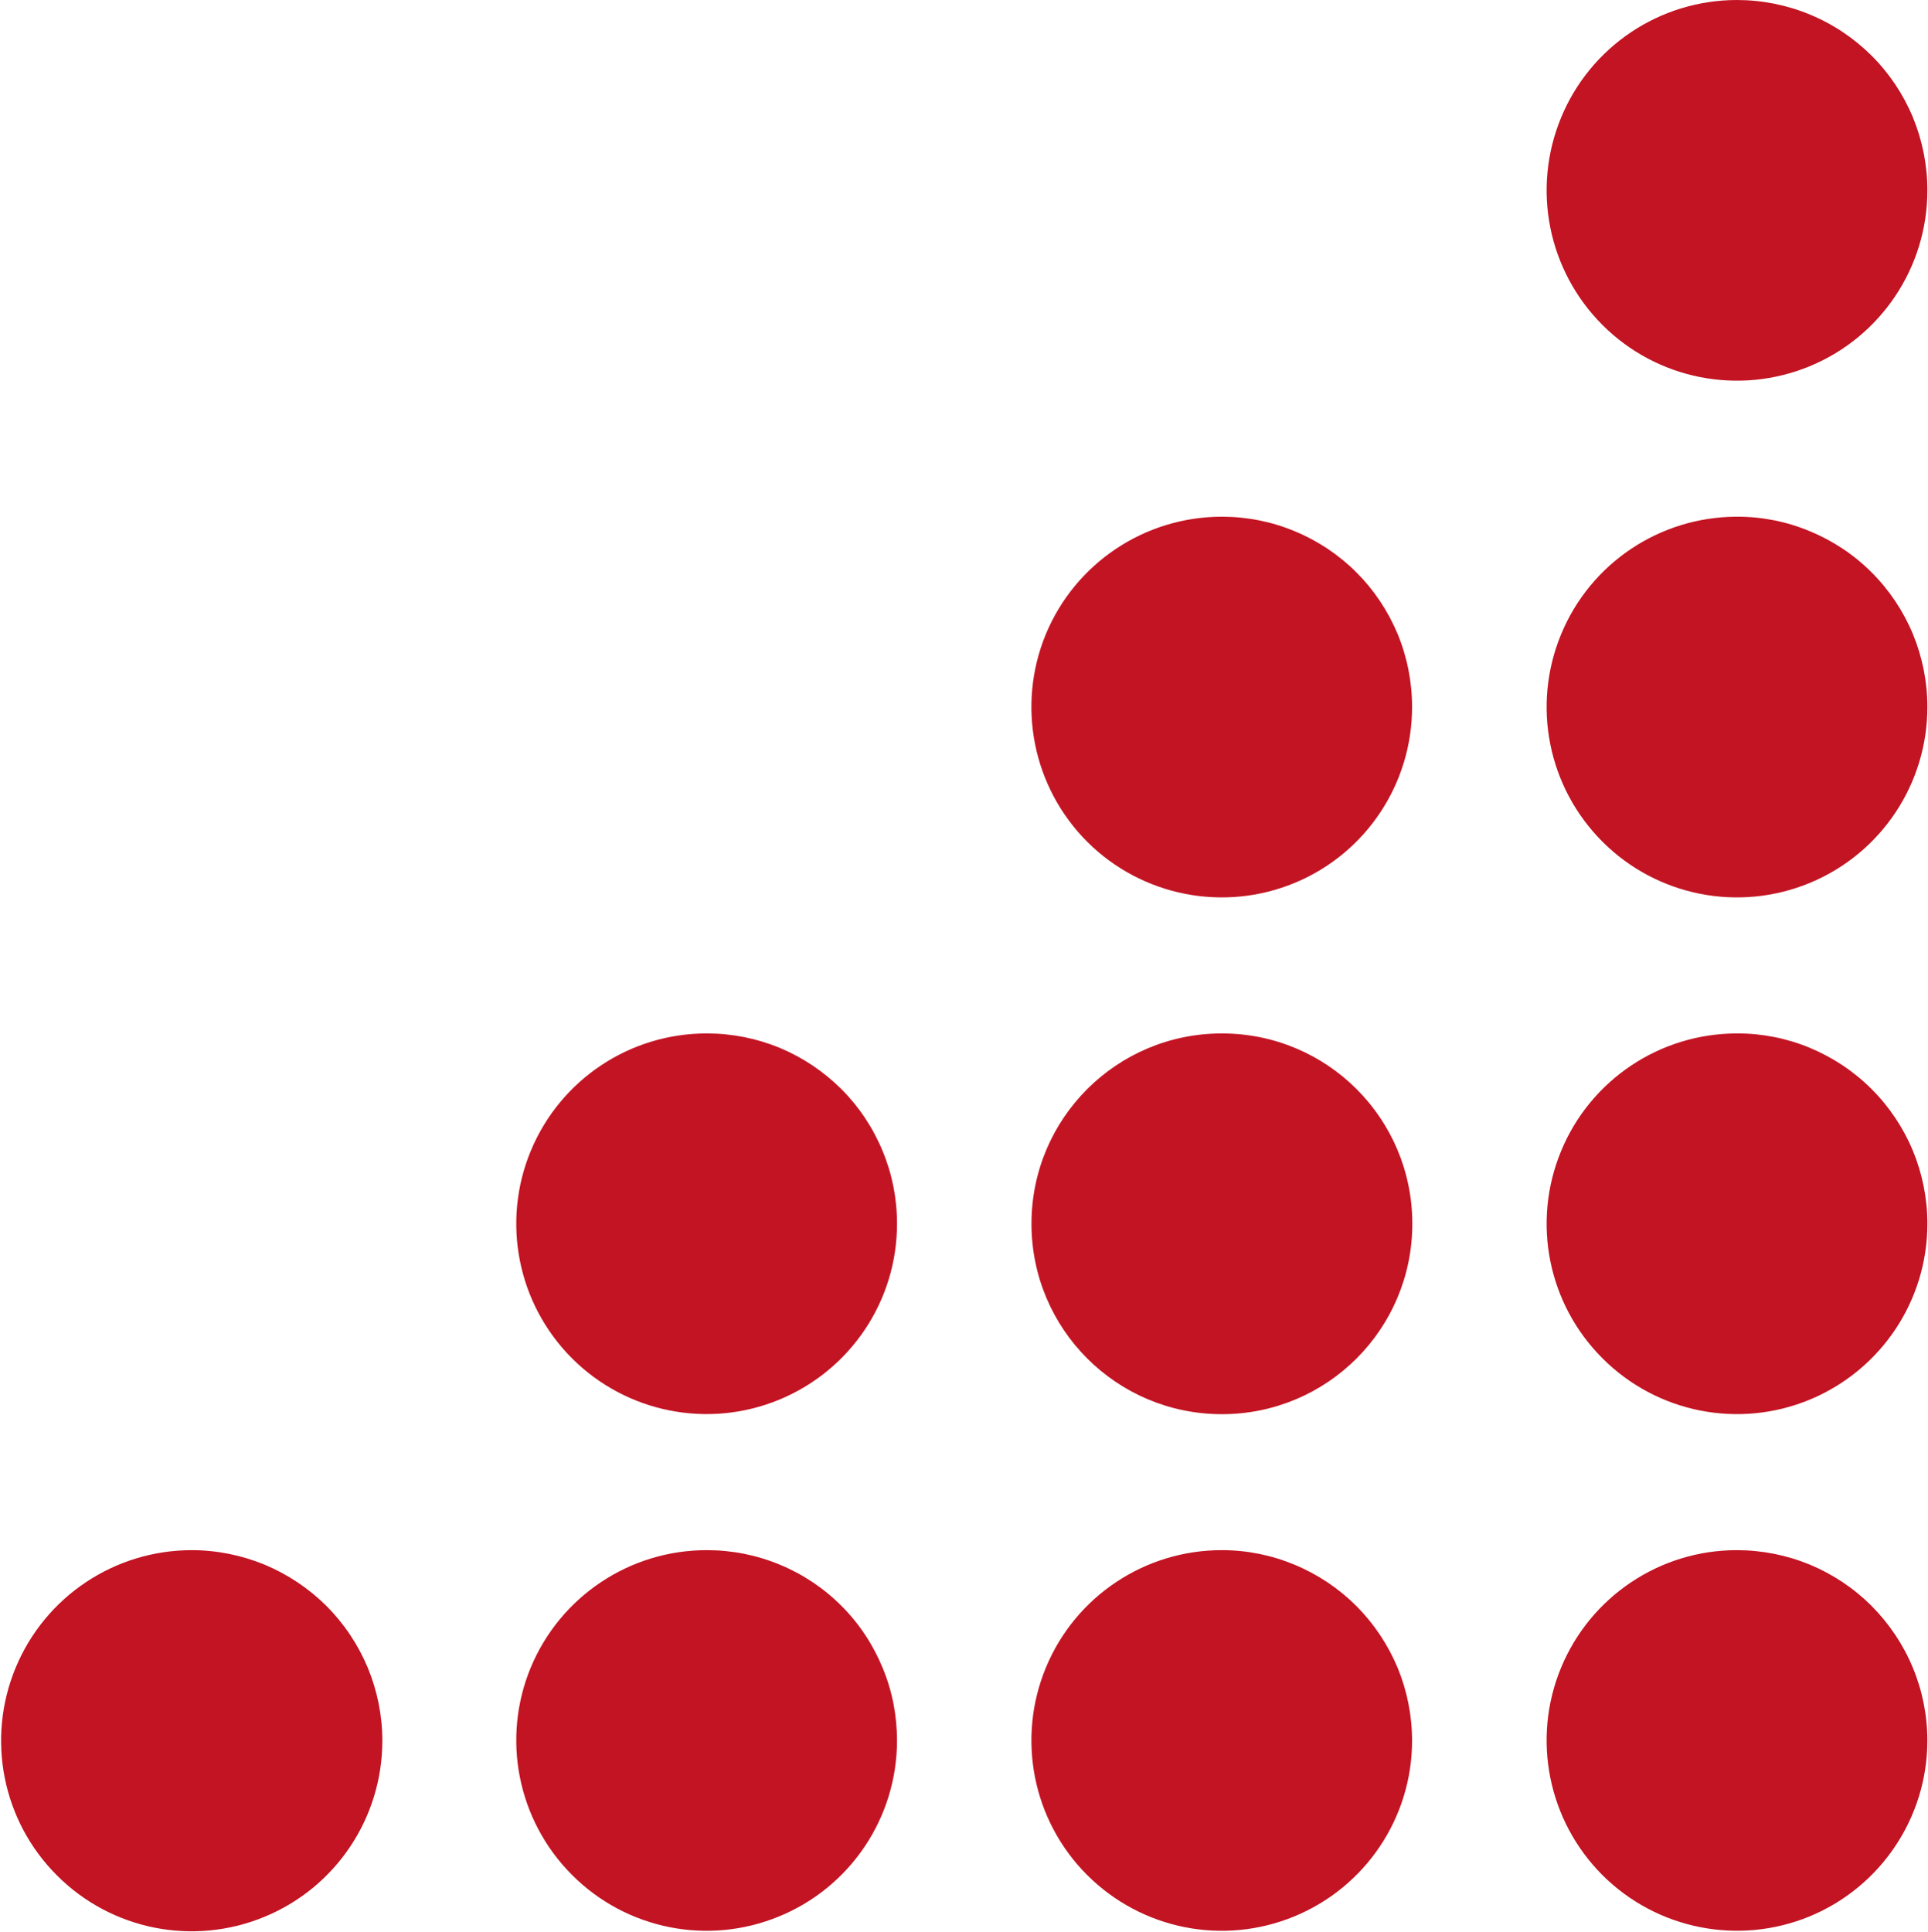 <svg version="1.2" xmlns="http://www.w3.org/2000/svg" viewBox="0 0 1540 1543" width="1540" height="1543">
	<title>logo (8)-svg</title>
	<style>
		.s0 { fill: #c31423 } 
	</style>
	<path id="Pfad_22" class="s0" d="m305.4 1390.3c0 61.6-37.1 117.1-94 140.6-56.9 23.6-122.4 10.6-165.9-33-43.6-43.5-56.6-109-33-165.9 23.6-56.9 79.1-93.9 140.7-93.9 19.9 0 39.7 4 58.2 11.6 18.4 7.7 35.2 18.9 49.4 33 14.1 14.2 25.3 30.9 33 49.4 7.6 18.4 11.6 38.2 11.6 58.2zm411.1 0c-0.1 61.5-37.2 116.9-94.1 140.3-56.8 23.5-122.2 10.4-165.6-33.2-43.4-43.5-56.4-108.9-32.8-165.7 23.7-56.8 79.2-93.7 140.7-93.6 19.9 0 39.7 3.9 58.2 11.6 18.4 7.6 35.2 18.8 49.3 33 14.1 14.1 25.2 30.9 32.8 49.4 7.7 18.4 11.5 38.2 11.5 58.2zm0-413.1c0.1 61.5-36.9 117-93.8 140.6-56.8 23.6-122.3 10.6-165.8-32.9-43.5-43.5-56.5-109-32.9-165.8 23.6-56.8 79.1-93.8 140.7-93.7 19.9 0 39.6 3.9 58.1 11.5 18.4 7.7 35.1 18.9 49.2 32.9 14.1 14.1 25.3 30.9 32.9 49.3 7.7 18.4 11.6 38.1 11.6 58.1zm411.4 413.1c0 61.5-37.2 116.9-94 140.3-56.9 23.5-122.2 10.4-165.7-33.2-43.4-43.5-56.3-108.9-32.7-165.7 23.6-56.8 79.1-93.7 140.6-93.6 20 0 39.7 4 58.1 11.7 18.5 7.7 35.2 18.9 49.3 33 14.1 14.2 25.2 30.9 32.9 49.3 7.6 18.5 11.5 38.2 11.5 58.2zm-151.9-260.8c-84.1 0-152.1-68-152.1-152.1 0-84.1 68-152 152.1-152 84.1 0 152.1 67.9 152.1 152 0 84.1-68 152.1-152.1 152.1zm151.9-565c0.1 61.5-36.8 117-93.6 140.6-56.8 23.6-122.2 10.7-165.8-32.7-43.5-43.5-56.6-108.8-33.2-165.7 23.5-56.8 78.9-93.9 140.4-94h0.4c19.9 0 39.7 3.9 58.1 11.6 18.4 7.6 35.2 18.8 49.3 32.9 14.1 14.1 25.2 30.8 32.9 49.2 7.6 18.4 11.5 38.2 11.5 58.1zm411.6 825.8c-0.1 61.4-37.2 116.8-94 140.3-56.8 23.4-122.1 10.4-165.6-33-43.4-43.5-56.5-108.8-33-165.6 23.5-56.8 78.9-93.9 140.3-93.9 20 0 39.8 3.9 58.3 11.5 18.5 7.7 35.3 18.9 49.4 33 14.1 14.2 25.4 31 33 49.4 7.7 18.5 11.6 38.3 11.6 58.3zm0-413.1c0.1 61.5-36.9 116.9-93.7 140.6-56.8 23.6-122.2 10.7-165.7-32.8-43.6-43.4-56.7-108.7-33.2-165.6 23.4-56.8 78.8-93.9 140.3-94 20-0.1 39.8 3.8 58.2 11.4 18.5 7.7 35.3 18.8 49.4 32.9 14.2 14.1 25.4 30.9 33.1 49.3 7.6 18.4 11.6 38.2 11.6 58.2zm0-412.7c0.1 61.5-36.9 117-93.7 140.6-56.8 23.6-122.2 10.7-165.7-32.7-43.6-43.5-56.7-108.8-33.2-165.7 23.4-56.8 78.8-93.9 140.3-94 20-0.1 39.8 3.8 58.2 11.5 18.5 7.6 35.3 18.7 49.4 32.8 14.2 14.1 25.4 30.9 33.1 49.3 7.6 18.5 11.6 38.2 11.6 58.2zm0-412.7c0.1 61.5-36.9 117-93.7 140.6-56.8 23.6-122.2 10.7-165.7-32.7-43.6-43.5-56.7-108.8-33.2-165.7 23.4-56.8 78.8-93.9 140.3-94 20 0 39.8 3.9 58.2 11.5 18.5 7.6 35.3 18.8 49.4 32.8 14.2 14.1 25.4 30.9 33.1 49.3 7.6 18.5 11.6 38.2 11.6 58.2z"/>
</svg>